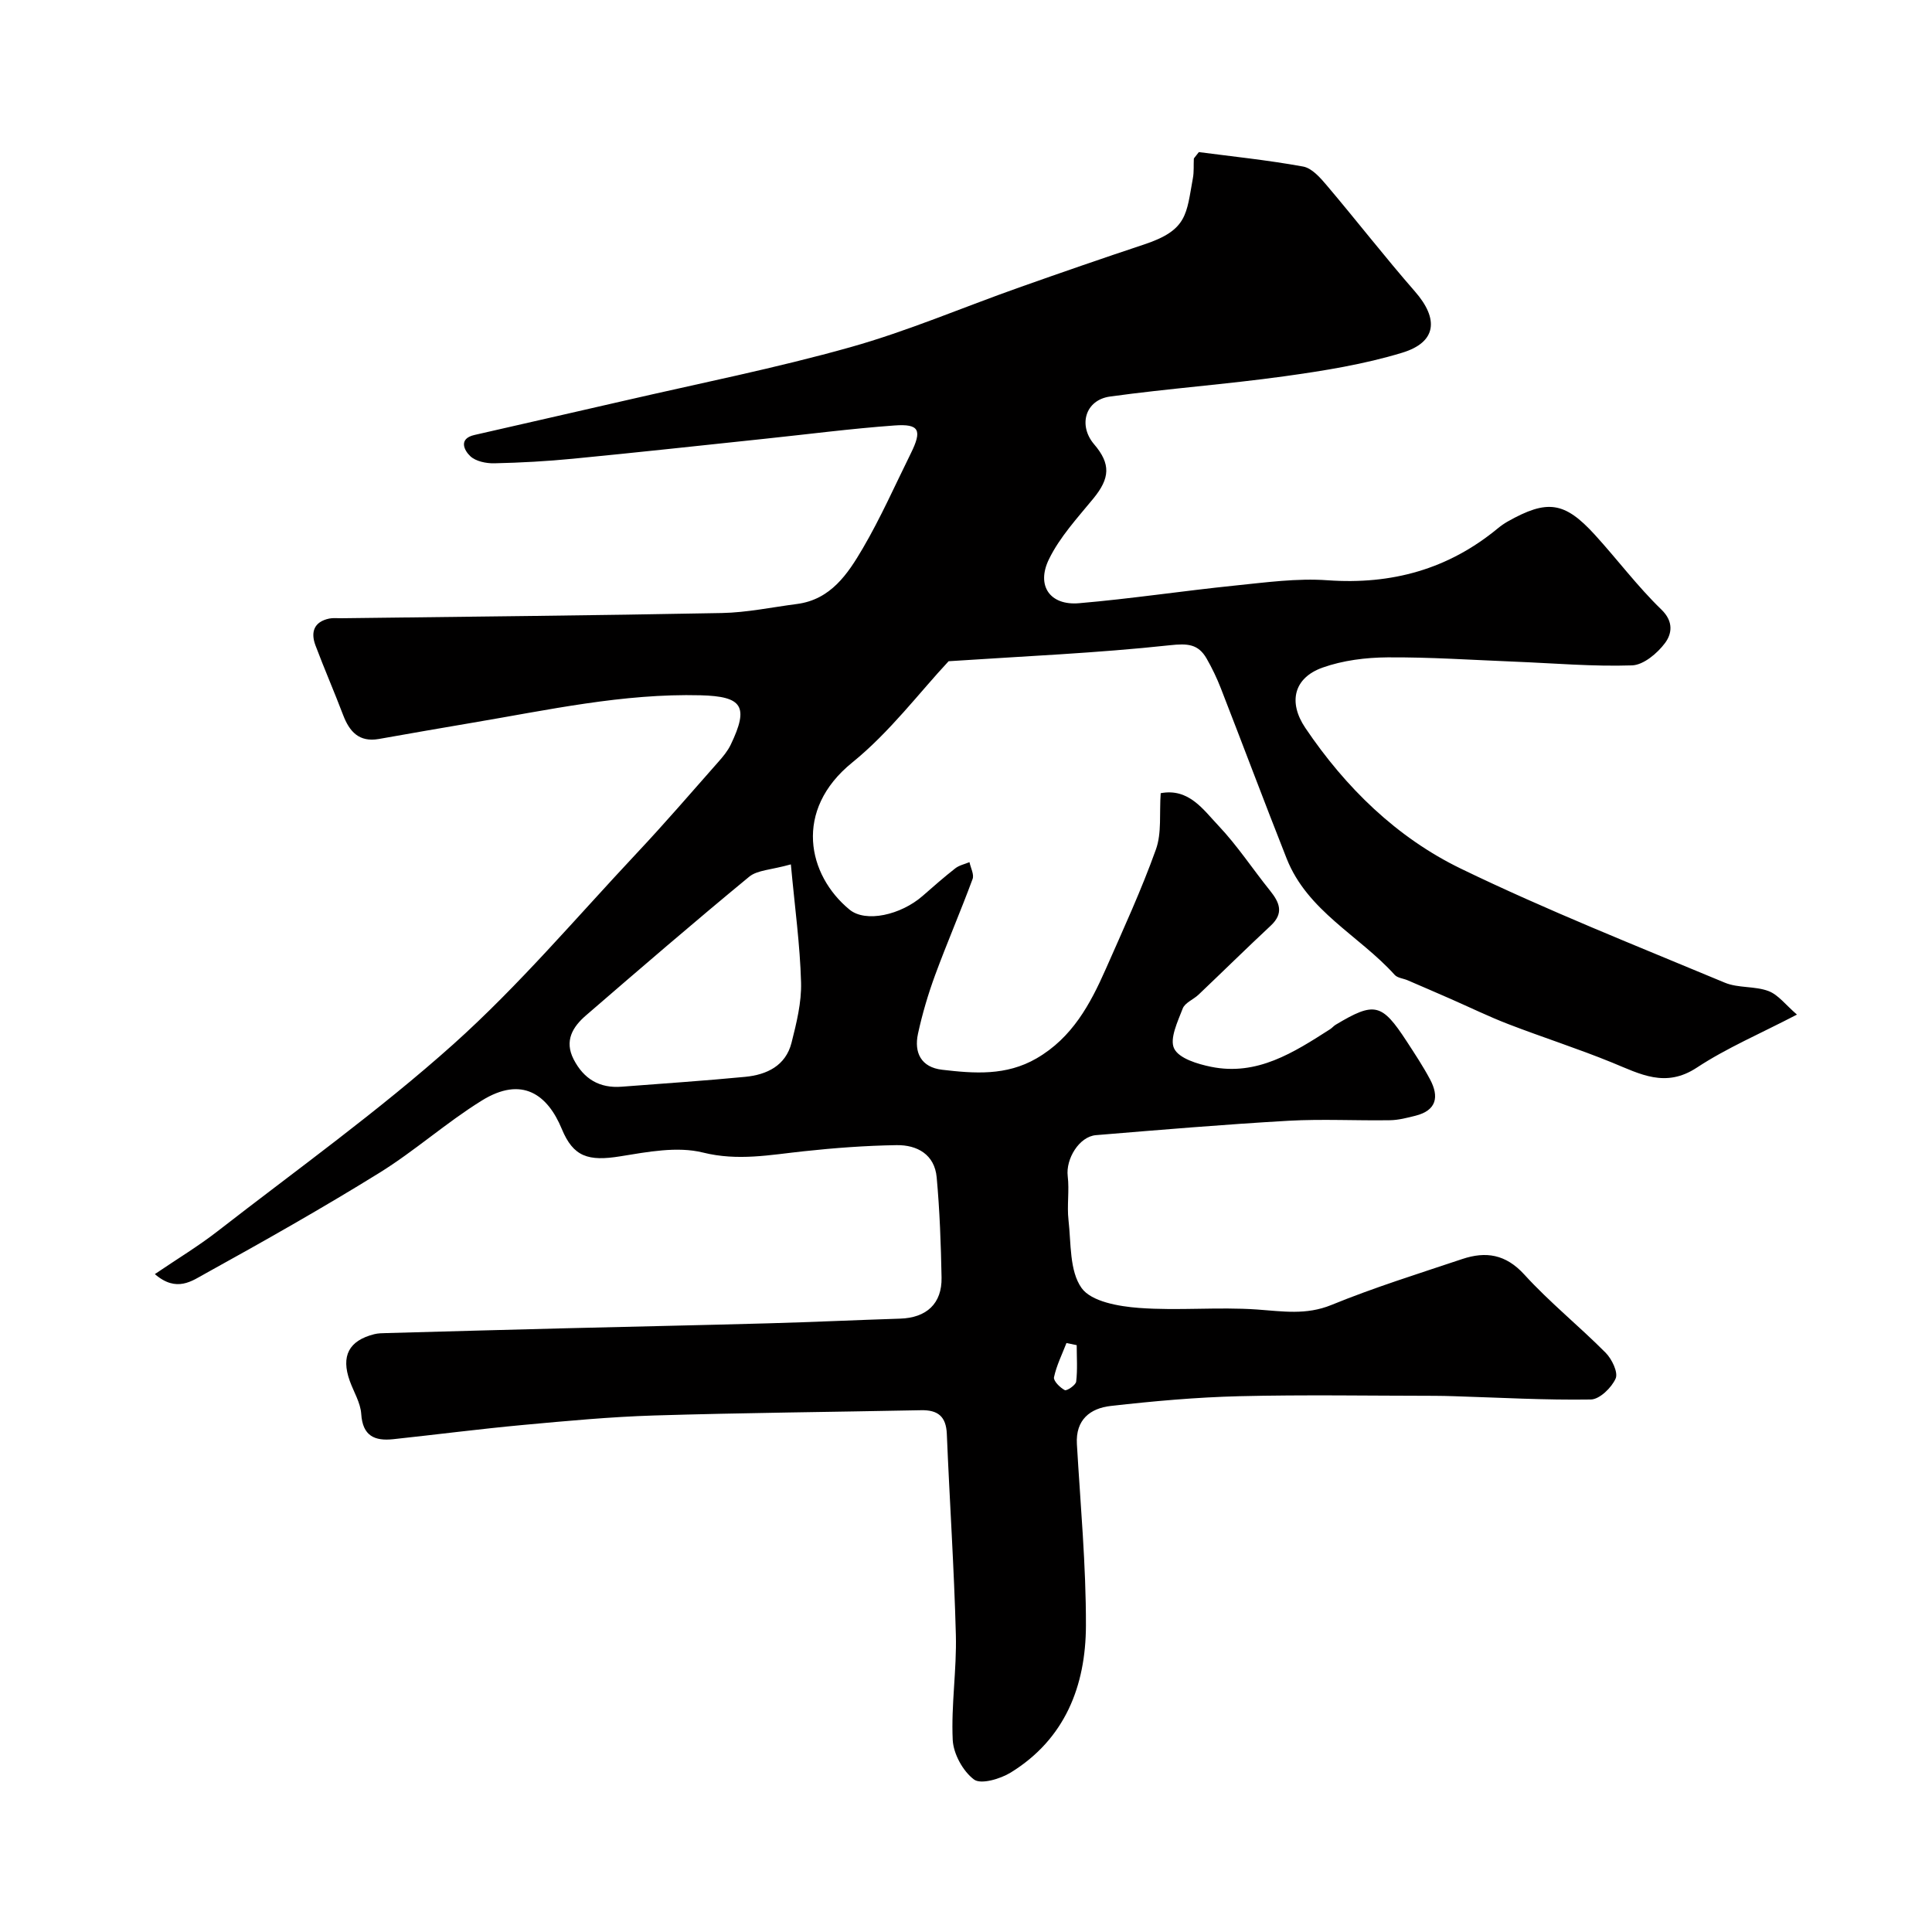 <svg enable-background="new 0 0 400 400" viewBox="0 0 400 400" xmlns="http://www.w3.org/2000/svg"><path d="m32.06 263.79c4.72-3.2 9.01-5.79 12.94-8.84 16.42-12.77 33.41-24.92 48.87-38.76 13.59-12.18 25.49-26.26 38.02-39.61 5.76-6.13 11.25-12.51 16.82-18.82.97-1.09 1.94-2.26 2.57-3.56 3.83-7.98 2.43-10.02-6.23-10.25-16.07-.41-31.64 3.06-47.33 5.7-6.44 1.08-12.87 2.22-19.29 3.35-4.07.71-6.07-1.5-7.39-4.96-1.84-4.84-3.91-9.59-5.73-14.43-1.02-2.73-.32-4.87 2.84-5.54.8-.17 1.66-.06 2.49-.07 26.27-.33 52.54-.57 78.8-1.08 5.2-.1 10.38-1.2 15.56-1.87 7-.91 10.53-6.23 13.63-11.52 3.7-6.32 6.68-13.06 9.93-19.63 2.4-4.84 1.8-6.19-3.37-5.81-8.99.65-17.94 1.82-26.91 2.76-13.21 1.39-26.41 2.84-39.62 4.12-5.42.53-10.86.83-16.3.95-1.7.04-3.86-.4-5-1.48-1.25-1.18-2.5-3.61.86-4.38 10.3-2.38 20.62-4.68 30.92-7.07 15.66-3.62 31.47-6.76 46.93-11.11 11.86-3.33 23.28-8.24 34.93-12.36 8.59-3.04 17.21-6.03 25.86-8.9 9.06-3 8.75-6.3 10.12-13.76.24-1.3.12-2.66.19-3.99.01-.13.18-.25 1.04-1.38 6.78.89 14.23 1.65 21.58 2.99 1.83.33 3.57 2.32 4.92 3.92 6.15 7.26 11.99 14.79 18.24 21.95 4.97 5.68 4.52 10.5-2.65 12.68-7.89 2.4-16.16 3.73-24.36 4.87-12 1.67-24.12 2.54-36.12 4.2-5.15.71-6.63 5.98-3.29 9.89 3.48 4.07 3.28 7.02-.16 11.22-3.3 4.02-6.95 7.97-9.19 12.56-2.7 5.52.24 9.63 6.21 9.12 10.77-.92 21.48-2.55 32.23-3.65 6.4-.65 12.89-1.56 19.26-1.1 13.28.94 24.99-2.29 35.25-10.77.63-.52 1.31-.99 2.01-1.39 8.2-4.62 11.77-4.15 18.05 2.73 4.66 5.11 8.83 10.7 13.78 15.49 2.65 2.56 2.11 5.12.75 6.94-1.59 2.13-4.45 4.54-6.83 4.62-8.08.27-16.2-.45-24.3-.77-8.77-.35-17.54-.95-26.3-.89-4.51.03-9.25.62-13.47 2.12-5.95 2.12-7.16 7.15-3.57 12.48 8.33 12.35 18.91 22.7 32.22 29.15 17.83 8.64 36.32 15.95 54.63 23.6 2.77 1.16 6.22.67 9.05 1.74 2.02.76 3.54 2.85 5.89 4.87-7.59 3.95-14.53 6.9-20.73 10.98-6.5 4.28-11.74 1.32-17.55-1.05-7.08-2.89-14.38-5.22-21.51-7.97-4.04-1.56-7.95-3.47-11.92-5.21-2.96-1.3-5.94-2.58-8.91-3.86-.9-.38-2.09-.47-2.67-1.12-7.34-8.13-18.05-13.18-22.36-24.07-4.64-11.73-9.06-23.54-13.64-35.29-.82-2.1-1.81-4.16-2.93-6.12-1.74-3.02-3.92-3.16-7.61-2.76-15.05 1.63-30.2 2.27-45.81 3.31-6.02 6.44-12.18 14.68-19.94 20.96-12.24 9.9-9.25 23.34-.57 30.47 3.35 2.75 10.6 1.11 15.11-2.82 2.23-1.95 4.45-3.91 6.78-5.73.82-.64 1.95-.87 2.94-1.28.24 1.18 1 2.54.64 3.5-2.47 6.68-5.3 13.22-7.76 19.9-1.45 3.95-2.65 8.02-3.54 12.12-.85 3.93.65 6.95 4.99 7.46 6.67.78 13.26 1.29 19.55-2.35 7.39-4.28 11.12-11.21 14.36-18.55 3.6-8.17 7.35-16.31 10.36-24.71 1.23-3.43.69-7.49.99-11.65 5.83-1.09 8.81 3.41 11.96 6.73 3.92 4.14 7.09 8.99 10.68 13.45 1.96 2.44 2.92 4.65.15 7.24-5.04 4.7-9.95 9.54-14.95 14.29-1.06 1.01-2.82 1.67-3.28 2.87-1.04 2.7-2.77 6.29-1.77 8.3 1.01 2.05 4.85 3.2 7.64 3.77 9.54 1.94 17.12-2.97 24.64-7.78.42-.27.74-.68 1.16-.93 8.04-4.81 9.54-4.47 14.69 3.42 1.69 2.6 3.41 5.19 4.86 7.92 1.89 3.56 1.35 6.4-3.03 7.5-1.72.43-3.5.9-5.26.93-7 .11-14.02-.28-21 .11-13.31.76-26.6 1.88-39.89 2.98-3.5.29-6.28 4.96-5.85 8.49.36 2.99-.18 6.09.16 9.08.55 4.82.18 10.53 2.71 14.08 2.01 2.82 7.7 3.81 11.87 4.12 8.12.61 16.35-.24 24.48.33 5.25.37 10.13 1.2 15.37-.94 8.85-3.62 18.01-6.47 27.09-9.51 4.88-1.63 9-1.02 12.86 3.22 5.23 5.74 11.35 10.66 16.83 16.18 1.29 1.3 2.63 4.07 2.07 5.34-.84 1.9-3.32 4.31-5.13 4.34-9.43.15-18.87-.39-28.3-.68-1.33-.04-2.66-.08-4-.08-13.5-.01-27.01-.25-40.5.08-8.89.22-17.78 1.02-26.62 2.02-4.21.48-7.29 2.83-6.99 7.9.73 12.53 1.9 25.06 1.87 37.59-.04 12.47-4.33 23.48-15.56 30.4-2.16 1.33-6.18 2.52-7.61 1.45-2.3-1.72-4.27-5.32-4.41-8.21-.34-7.22.84-14.51.65-21.75-.36-13.87-1.3-27.73-1.87-41.59-.15-3.64-1.87-4.98-5.32-4.91-18.43.37-36.87.53-55.3 1.09-9.05.28-18.08 1.13-27.1 1.96-8.98.83-17.92 1.99-26.89 2.95-3.85.41-6.34-.66-6.63-5.22-.15-2.33-1.56-4.57-2.38-6.86-1.84-5.15-.19-8.33 5.07-9.66.79-.2 1.64-.21 2.47-.23 12.43-.34 24.87-.69 37.3-1 13.93-.35 27.87-.63 41.8-1.02 9.1-.25 18.2-.68 27.31-.97 5.46-.17 8.68-3.11 8.58-8.5-.13-6.92-.38-13.86-1.01-20.75-.43-4.73-4.03-6.74-8.32-6.67-6.42.1-12.85.58-19.23 1.27-6.95.74-13.6 2.06-20.85.26-5.32-1.32-11.46-.13-17.09.78-6.65 1.08-9.74.12-12.13-5.67-2.91-7.04-8.18-11.09-16.61-5.84-7.33 4.55-13.85 10.41-21.18 14.95-11.79 7.3-23.87 14.13-36.01 20.84-2.7 1.47-5.93 4.02-10.45.11zm131.68-84.83c-4.13 1.16-6.94 1.17-8.62 2.55-11.41 9.4-22.61 19.05-33.79 28.71-2.76 2.38-4.54 5.26-2.56 9.11 2.1 4.07 5.36 6.02 9.95 5.66 8.52-.66 17.05-1.22 25.55-2.04 4.48-.43 8.4-2.29 9.61-7.07 1.03-4.08 2.09-8.35 1.97-12.5-.21-7.72-1.28-15.43-2.11-24.42zm59.18 99.54c-.71-.15-1.42-.3-2.12-.44-.91 2.35-2.06 4.65-2.58 7.08-.16.75 1.24 2.15 2.23 2.67.41.21 2.27-1.04 2.36-1.76.3-2.49.11-5.04.11-7.55z" fill="#010000"/></svg>